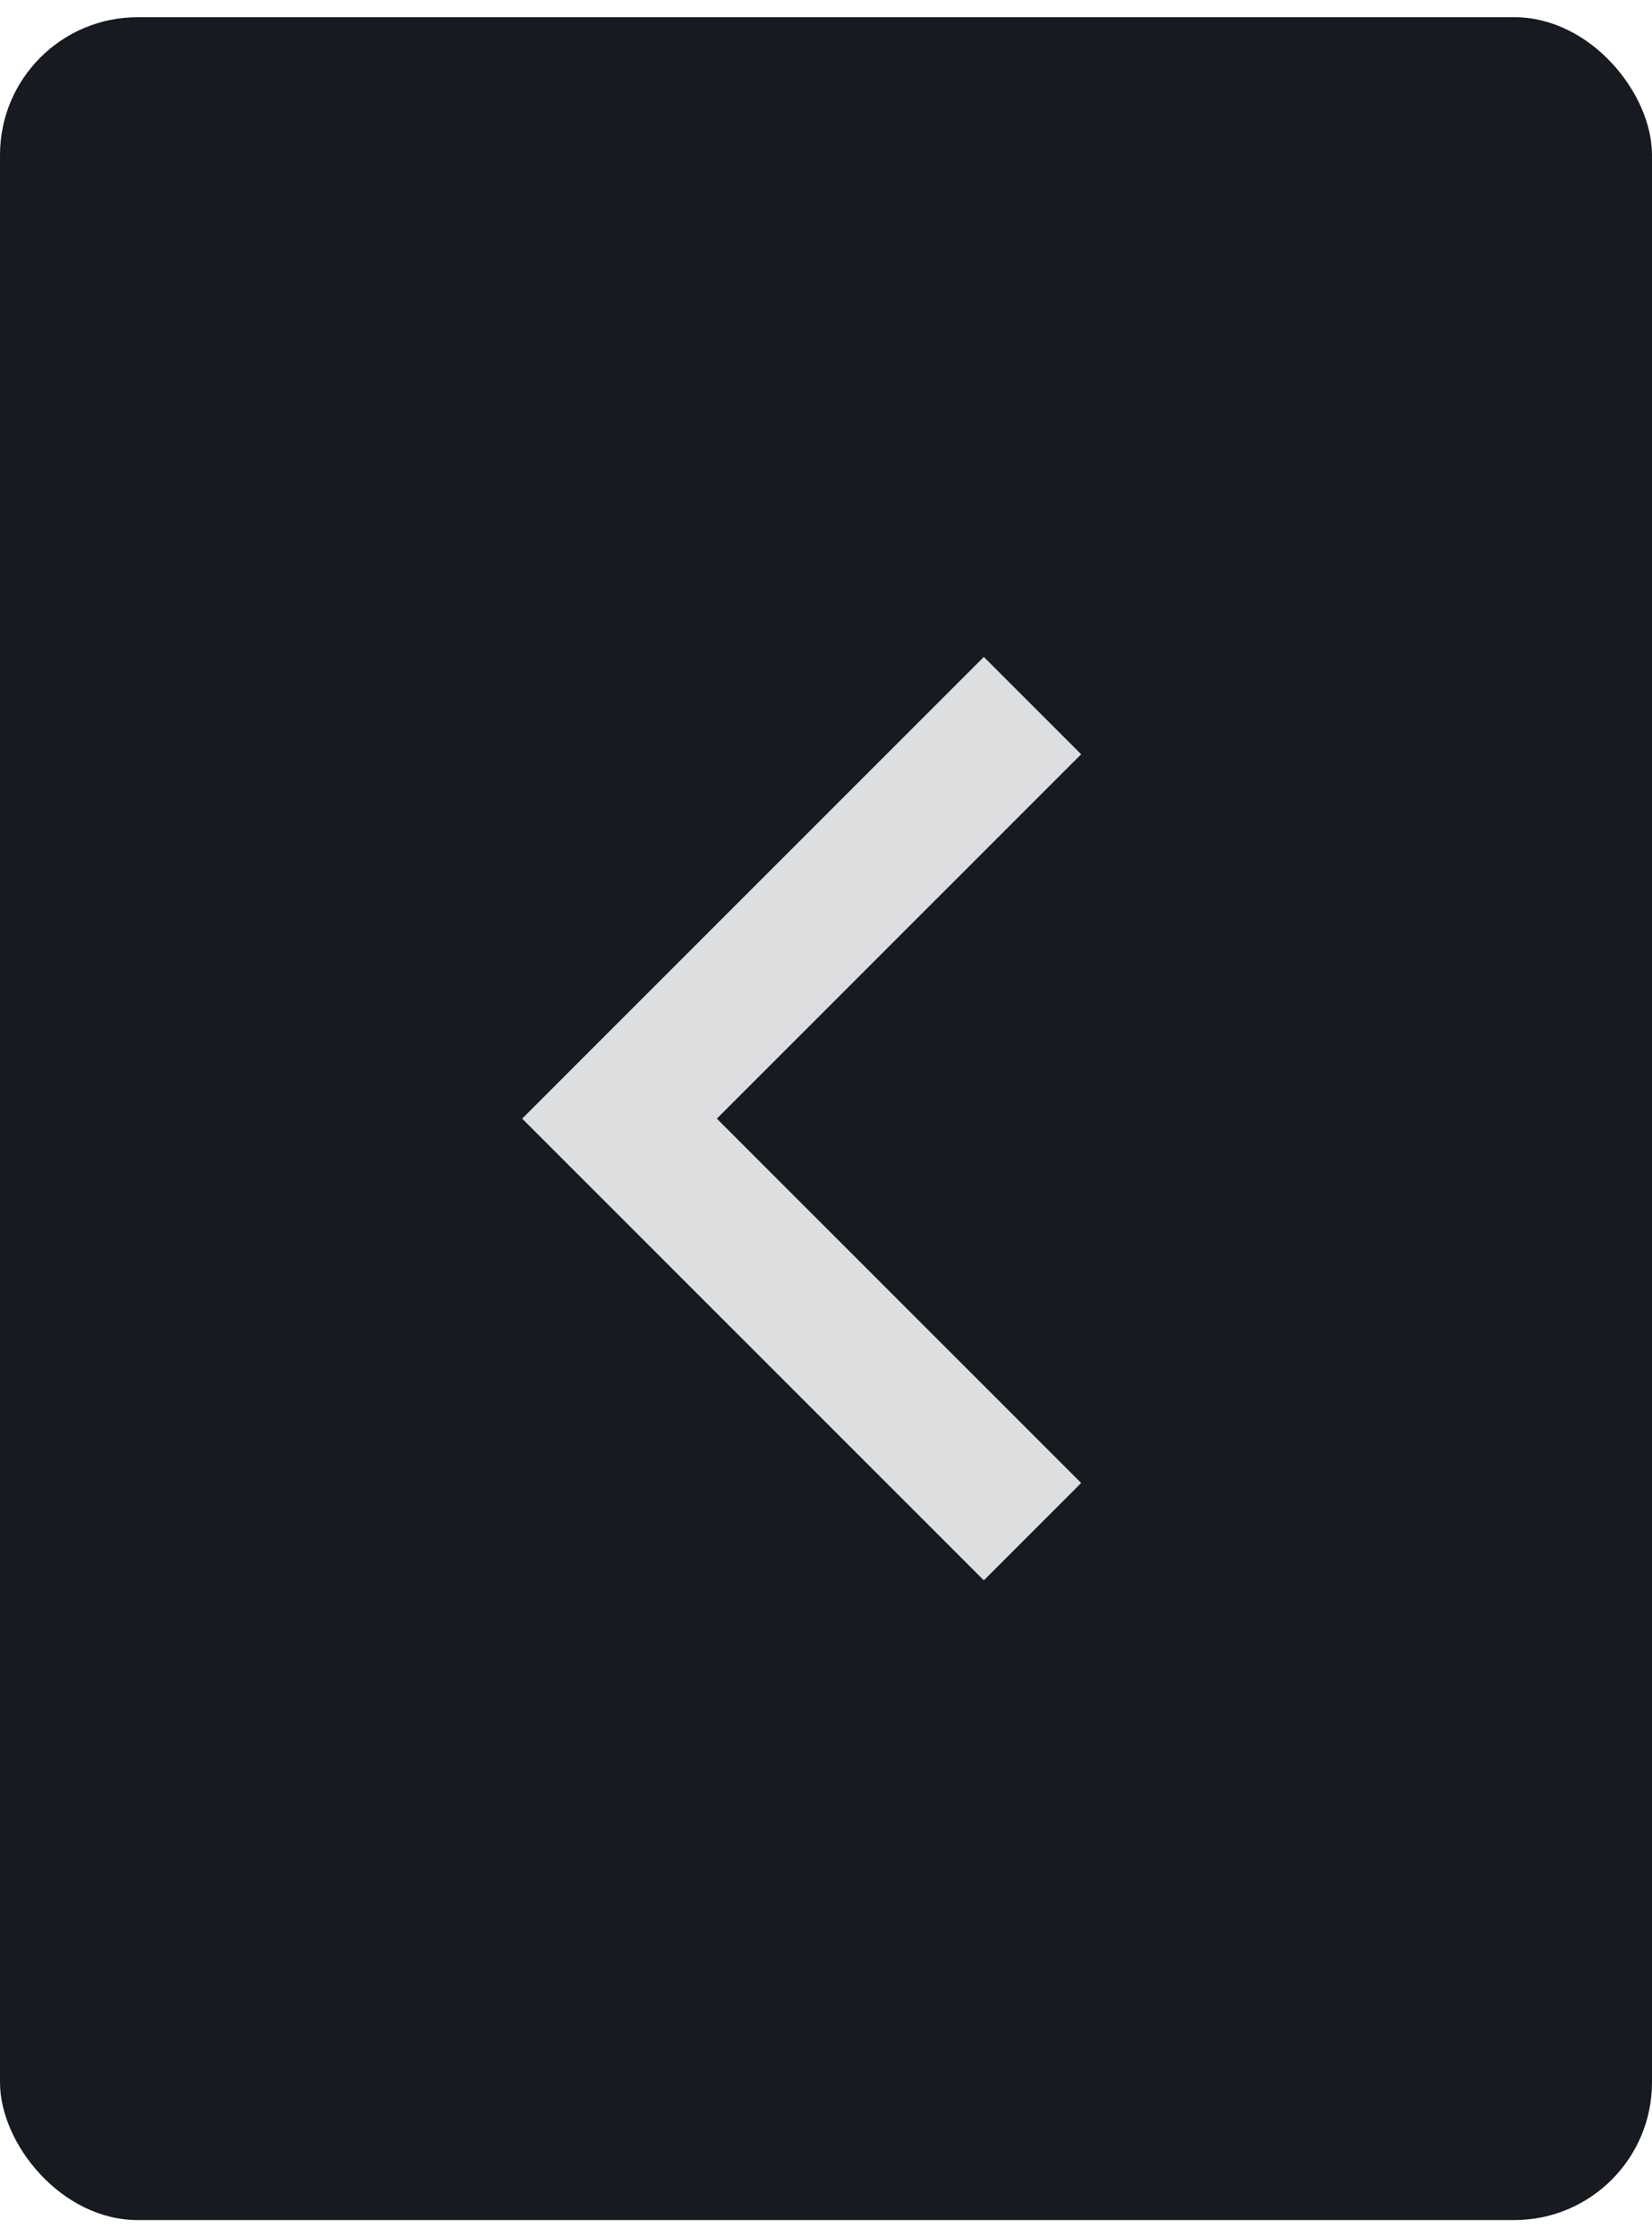 <svg width="48" height="65" viewBox="0 0 48 65" fill="none" xmlns="http://www.w3.org/2000/svg">
<g id="carousel-64/true">
<rect x="48" y="64.5" width="48" height="64" rx="4" transform="rotate(-180 48 64.5)" fill="#171A21"/>
<path id="Vector 1" d="M30 20.5L18 32.5L30 44.5" stroke="#DCDEDF" stroke-width="4"/>
</g>
</svg>
